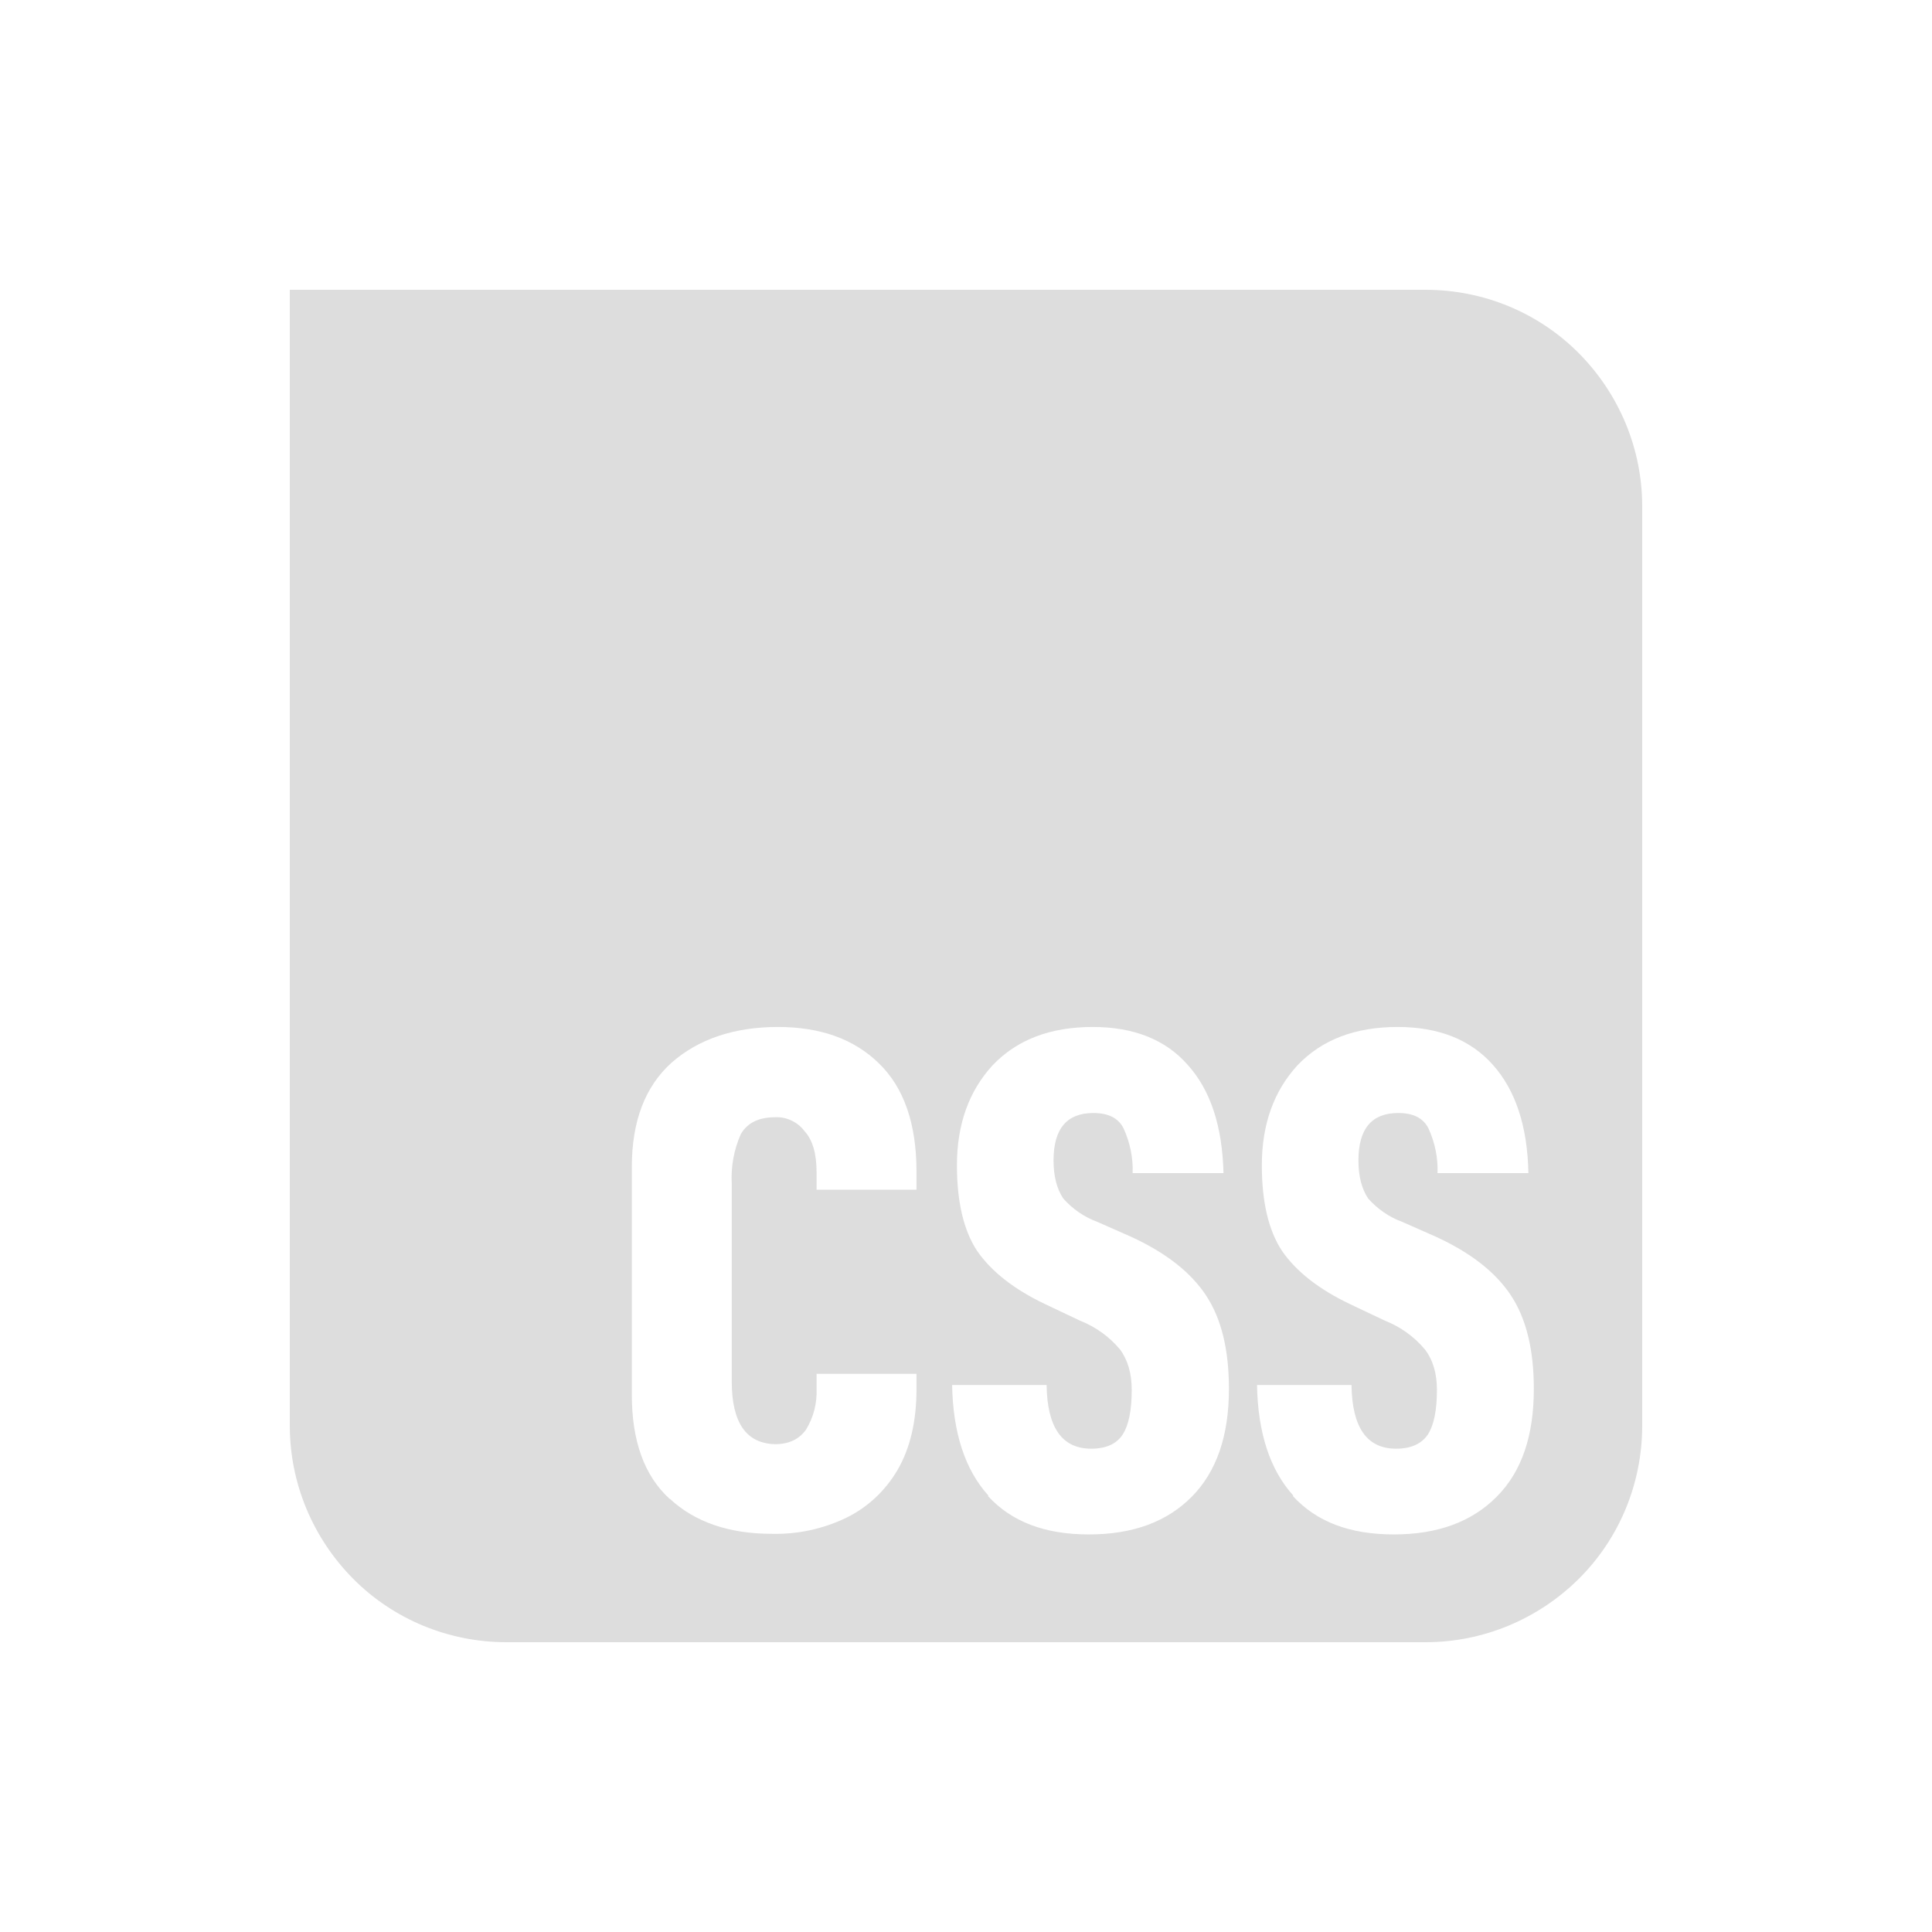 <svg xmlns="http://www.w3.org/2000/svg" viewBox="0 0 640 640"><!--!Font Awesome Free v7.1.0 by @fontawesome - https://fontawesome.com License - https://fontawesome.com/license/free Copyright 2025 Fonticons, Inc.--><path d="M472.3 96L96 96L96 472.3C96 491.3 103.6 509.5 117 523C130.4 536.5 148.7 544 167.7 544L472.3 544C491.3 544 509.5 536.4 523 523C536.5 509.6 544 491.3 544 472.3L544 167.7C544 148.7 536.4 130.5 523 117C509.6 103.5 491.3 96 472.3 96zM428.4 495.4C420.7 486.9 416.7 474.7 416.4 458.8L447.7 458.8C447.9 472.9 452.8 479.9 462.5 479.9C467.4 479.9 470.9 478.3 473 475.2C475 472.1 476 467.2 476 460.4C476 455 474.7 450.5 472 447C468.5 442.8 463.9 439.5 458.8 437.5L447.2 432C436.9 427.1 429.4 421.2 424.7 414.4C420.2 407.6 418 398.1 418 386C418 372.4 422 361.4 429.8 352.9C437.9 344.4 448.9 340.2 463 340.2C476.6 340.2 487.1 344.4 494.5 352.7C502 361.1 506 373 506.3 388.6L476.2 388.6C476.4 383.5 475.3 378.4 473.2 373.8C471.5 370.4 468.2 368.7 463.2 368.7C454.4 368.7 450 373.9 450 384.4C450 389.7 451.1 393.8 453.2 397C456.3 400.5 460.2 403.2 464.6 404.8L475.7 409.7C487.2 415 495.4 421.4 500.5 429.1C505.6 436.8 508.1 447.1 508.1 460.1C508.1 475.6 504.1 487.5 495.8 495.8C487.6 504.1 476.3 508.3 461.7 508.3C447.1 508.3 436.1 504.1 428.3 495.6zM327.4 495.4C319.7 486.9 315.7 474.7 315.4 458.8L346.7 458.8C346.9 472.9 351.8 479.9 361.5 479.9C366.4 479.9 369.9 478.3 371.9 475.2C373.9 472.1 374.9 467.2 374.9 460.4C374.9 455 373.6 450.5 371 447C367.5 442.8 362.9 439.5 357.8 437.5L346.2 432C335.9 427.1 328.4 421.2 323.7 414.4C319.2 407.6 317 398.1 317 386C317 372.4 321 361.4 328.8 352.9C336.9 344.4 347.9 340.2 362 340.2C375.6 340.2 386.1 344.4 393.4 352.7C401 361.1 404.9 373 405.3 388.6L375.2 388.6C375.4 383.5 374.3 378.4 372.2 373.8C370.5 370.4 367.2 368.7 362.2 368.7C353.4 368.7 349 373.9 349 384.4C349 389.7 350.1 393.8 352.2 397C355.3 400.5 359.2 403.2 363.6 404.8L374.7 409.7C386.2 415 394.4 421.4 399.5 429.1C404.6 436.8 407.1 447.1 407.1 460.1C407.1 475.6 403 487.5 394.8 495.8C386.6 504.1 375.3 508.3 360.7 508.3C346.1 508.3 335.1 504.1 327.3 495.6zM221.8 496.5C213.4 488.8 209.3 477.3 209.3 462L209.3 386.6C209.3 371.4 213.7 359.9 222.5 352C231.4 344.2 243.2 340.2 257.7 340.2C271.8 340.2 282.9 344.2 291.1 352.2C299.4 360.2 303.6 372.2 303.6 388.1L303.6 394.1L270.5 394.1L270.5 388.3C270.5 382.2 269.2 377.6 266.5 374.7C265.4 373.2 263.9 372 262.2 371.2C260.5 370.4 258.7 370 256.8 370.1C251.4 370.1 247.6 371.9 245.4 375.7C243.1 380.9 242.1 386.5 242.4 392.1L242.4 457.6C242.4 471.3 247.2 478.2 256.8 478.4C261.3 478.4 264.7 476.8 267 473.6C269.5 469.5 270.7 464.8 270.5 460L270.5 455.1L303.6 455.1L303.6 460.2C303.6 470.8 301.5 479.7 297.4 486.8C293.4 493.7 287.5 499.3 280.3 502.8C272.6 506.5 264.2 508.3 255.7 508.1C241.5 508.1 230.2 504.2 221.9 496.5z" fill="#ddd"/></svg>